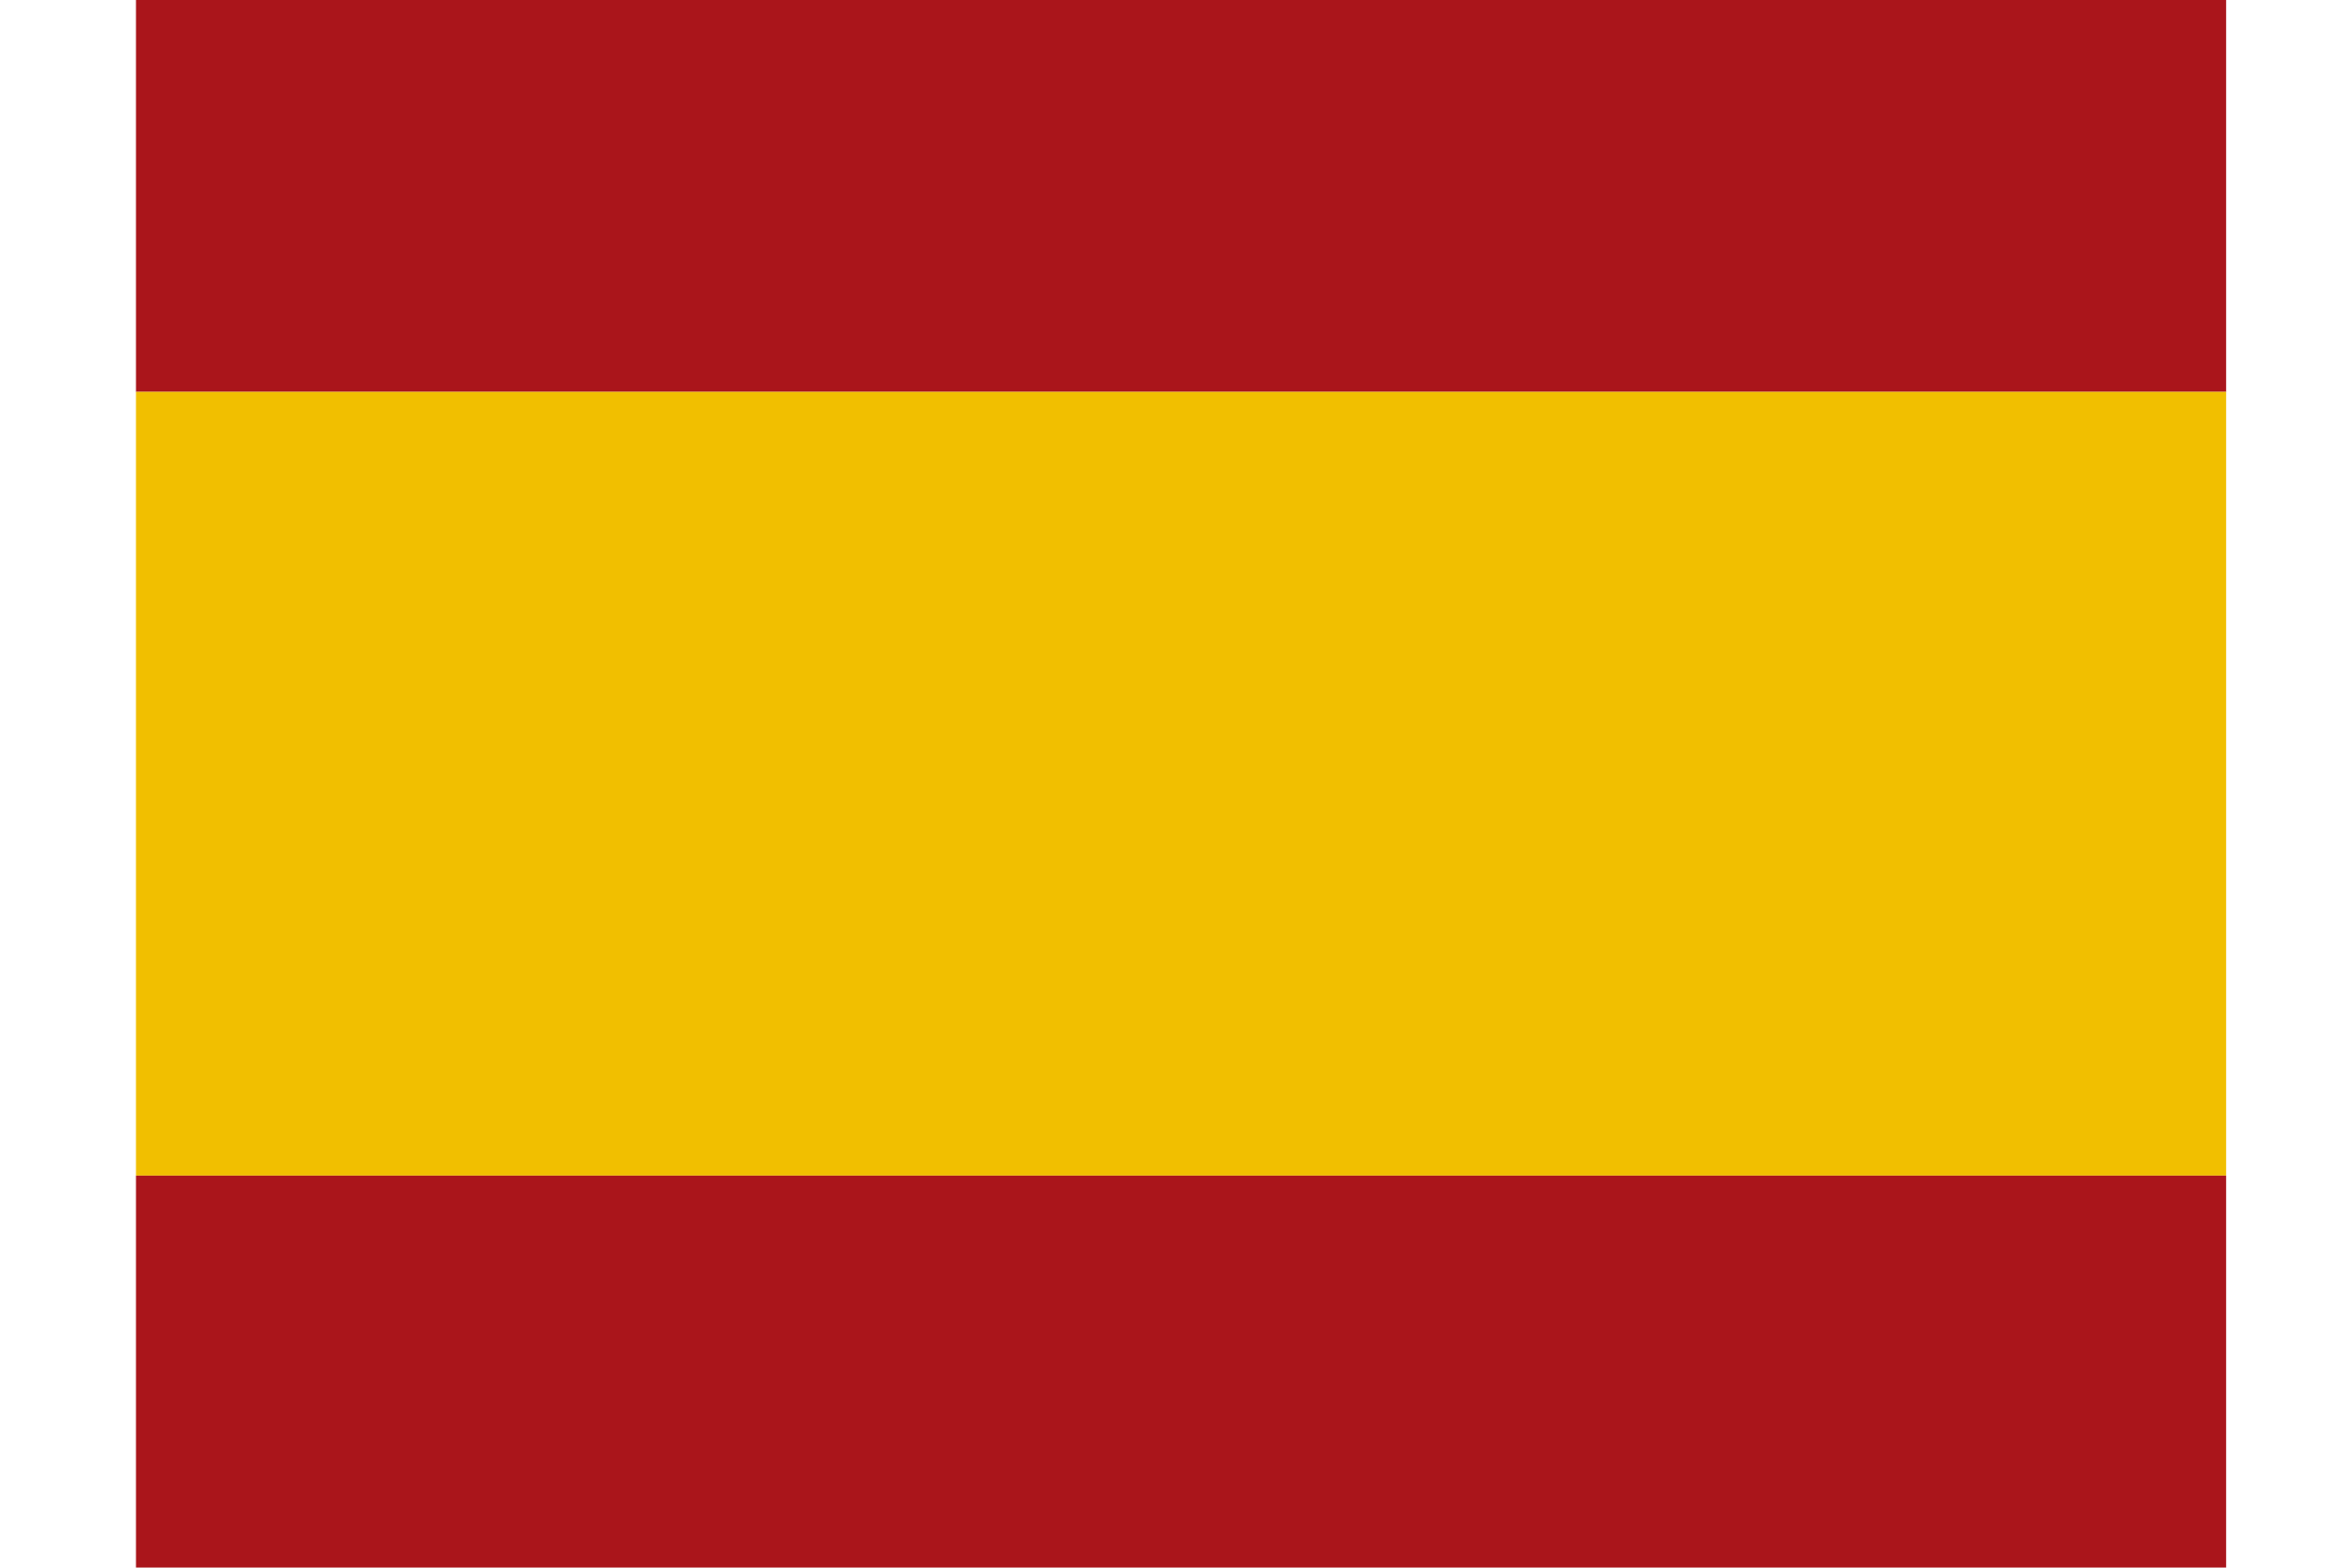 <?xml version="1.0" encoding="utf-8"?>
<!-- 西班牙国旗 — 按照你提供的 SVG 格式生成（无国徽版本） -->
<svg version="1.1" id="Capa_1" xmlns="http://www.w3.org/2000/svg" xmlns:xlink="http://www.w3.org/1999/xlink" x="0px" y="0px"
     width="512px" height="341.3px" viewBox="0 0 512 341.3" style="enable-background:new 0 0 512 341.3;" xml:space="preserve">
<style type="text/css">
    .st0{clip-path:url(#SVGID_2_);}
    .st1{fill-rule:evenodd;clip-rule:evenodd;fill:#AA151B;}   /* red */
    .st2{fill-rule:evenodd;clip-rule:evenodd;fill:#F1BF00;}   /* yellow */
    .st3{opacity:0;} /* 占位符 */
</style>
<g>
    <g>
        <g>
            <defs>
                <rect id="SVGID_1_" x="29.6" width="455" height="341.3"/>
            </defs>
            <clipPath id="SVGID_2_">
                <use xlink:href="#SVGID_1_" style="overflow:visible;"/>
            </clipPath>
            <g class="st0">
                <!-- 上红色条（高 1/4） -->
                <path class="st1" d="M1.2,0h512v85.325H1.2V0z"/>
                <!-- 中黄色条（高 1/2） -->
                <path class="st2" d="M1.2,85.325h512v170.65H1.2V85.325z"/>
                <!-- 下红色条（高 1/4） -->
                <path class="st1" d="M1.2,255.975h512v85.325H1.2V255.975z"/>
                <!-- 中心占位符（可换成国徽） -->
                <ellipse class="st3" cx="150" cy="170.65" rx="0" ry="0"/>
            </g>
        </g>
    </g>
</g>
</svg>
